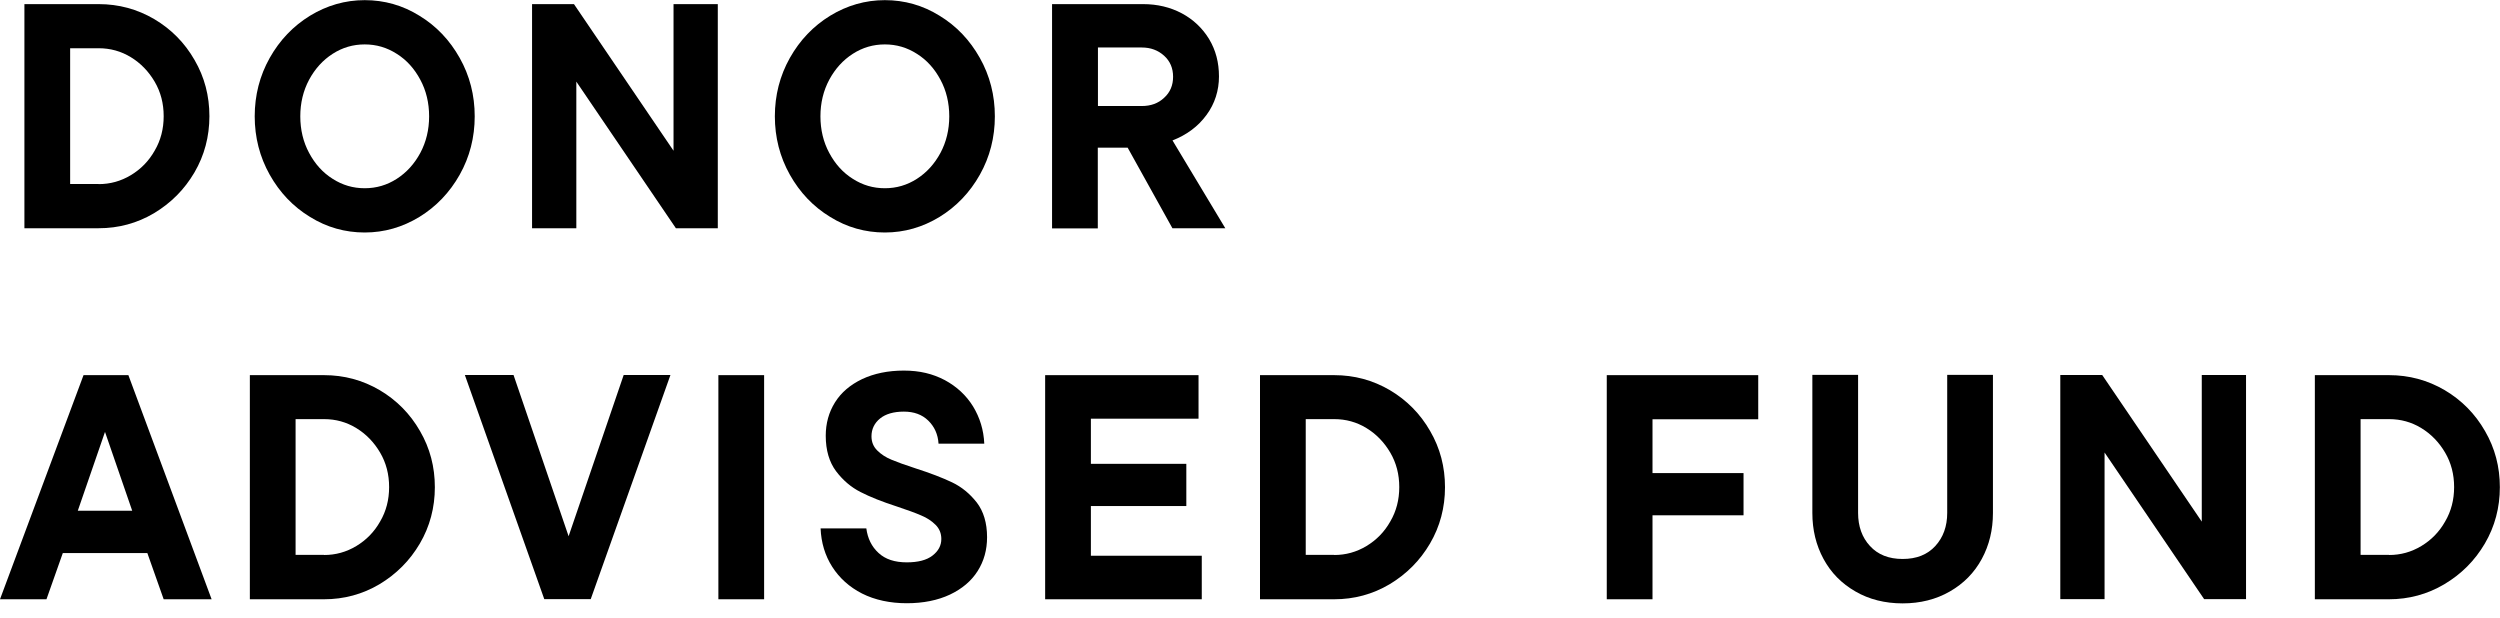 <?xml version="1.0" encoding="UTF-8"?>
<svg id="Layer_1" xmlns="http://www.w3.org/2000/svg" viewBox="0 0 170 42">
  <path d="M1.66,15.53V.28h5.05c1.36,0,2.62.34,3.78,1.02,1.15.68,2.07,1.61,2.74,2.78.68,1.17,1.01,2.44,1.01,3.82s-.34,2.67-1.02,3.83-1.6,2.08-2.75,2.77c-1.15.68-2.41,1.02-3.76,1.02H1.66ZM6.71,12.52c.78,0,1.51-.2,2.19-.61.68-.41,1.22-.96,1.62-1.67.41-.7.61-1.48.61-2.34s-.2-1.64-.61-2.34c-.41-.7-.95-1.26-1.62-1.67-.67-.41-1.4-.61-2.19-.61h-1.94v9.23h1.94Z"/>
  <path d="M21.08,14.75c-1.15-.7-2.06-1.66-2.74-2.87-.68-1.21-1.02-2.54-1.02-3.97s.34-2.76,1.02-3.97c.68-1.21,1.6-2.17,2.74-2.87,1.15-.7,2.39-1.06,3.72-1.06s2.58.35,3.72,1.06c1.15.7,2.06,1.66,2.74,2.87.68,1.21,1.02,2.54,1.02,3.97s-.34,2.76-1.02,3.97c-.68,1.21-1.6,2.17-2.74,2.87-1.15.7-2.39,1.06-3.72,1.06s-2.58-.35-3.72-1.06ZM26.98,12.16c.67-.43,1.2-1.02,1.6-1.76.4-.75.6-1.58.6-2.49s-.2-1.75-.6-2.49c-.4-.75-.93-1.34-1.6-1.76-.67-.43-1.39-.64-2.18-.64s-1.51.21-2.18.64c-.67.43-1.2,1.02-1.6,1.76-.4.75-.6,1.58-.6,2.49s.2,1.75.6,2.49c.4.75.93,1.34,1.6,1.76.67.43,1.39.64,2.18.64s1.51-.21,2.18-.64Z"/>
  <path d="M45.8,10.26V.28h3.01v15.24h-2.85l-6.77-9.97v9.97h-3.01V.28h2.85l6.77,9.97Z"/>
  <path d="M56.45,14.75c-1.15-.7-2.06-1.66-2.74-2.87-.68-1.21-1.02-2.54-1.02-3.97s.34-2.76,1.02-3.97c.68-1.21,1.6-2.17,2.74-2.87,1.15-.7,2.39-1.06,3.72-1.06s2.58.35,3.72,1.06c1.15.7,2.06,1.66,2.74,2.87.68,1.21,1.02,2.54,1.02,3.97s-.34,2.76-1.02,3.97c-.68,1.21-1.6,2.17-2.74,2.87-1.15.7-2.39,1.06-3.72,1.06s-2.58-.35-3.72-1.06ZM62.35,12.16c.67-.43,1.2-1.02,1.6-1.76.4-.75.6-1.58.6-2.49s-.2-1.75-.6-2.49c-.4-.75-.93-1.34-1.6-1.76-.67-.43-1.39-.64-2.18-.64s-1.51.21-2.18.64c-.67.43-1.2,1.02-1.6,1.76-.4.75-.6,1.58-.6,2.49s.2,1.75.6,2.49c.4.75.93,1.34,1.6,1.76.67.43,1.39.64,2.18.64s1.51-.21,2.18-.64Z"/>
  <path d="M79.73,15.53l-3.05-5.49h-2.03v5.49h-3.11V.28h6.19c.97,0,1.85.21,2.64.63.78.42,1.4,1.01,1.85,1.75.45.75.67,1.59.67,2.54s-.28,1.85-.85,2.62c-.57.78-1.34,1.35-2.31,1.73l3.59,5.97h-3.59ZM74.66,3.25v3.96h2.98c.61,0,1.12-.18,1.52-.56.41-.37.61-.85.61-1.43s-.2-1.06-.61-1.43c-.41-.37-.91-.56-1.52-.56h-2.98Z"/>
  <path d="M14.4,40.75h-3.27l-1.11-3.14h-5.75l-1.11,3.14H0l5.68-15.24h3.05l5.66,15.24ZM8.99,34.73l-1.85-5.36-1.85,5.36h3.7Z"/>
  <path d="M16.99,40.75v-15.24h5.05c1.36,0,2.62.34,3.78,1.02,1.15.68,2.07,1.61,2.74,2.78.68,1.17,1.01,2.44,1.01,3.82s-.34,2.67-1.02,3.83-1.6,2.08-2.75,2.77c-1.15.68-2.41,1.02-3.76,1.02h-5.05ZM22.04,37.74c.78,0,1.51-.2,2.19-.61.68-.41,1.22-.96,1.62-1.67.41-.7.61-1.48.61-2.34s-.2-1.64-.61-2.34c-.41-.7-.95-1.26-1.62-1.67-.67-.41-1.4-.61-2.19-.61h-1.94v9.23h1.94Z"/>
  <path d="M38.66,36.48l3.75-10.98h3.18l-5.42,15.24h-3.16l-5.4-15.24h3.31l3.75,10.98Z"/>
  <path d="M51.96,40.75h-3.11v-15.24h3.11v15.24Z"/>
  <path d="M58.62,40.36c-.86-.44-1.54-1.05-2.03-1.82-.49-.77-.75-1.64-.79-2.61h3.11c.09.68.36,1.24.83,1.67.46.43,1.1.64,1.92.64.77,0,1.35-.15,1.75-.46.4-.31.6-.68.6-1.13,0-.38-.13-.7-.39-.96-.26-.26-.59-.48-.98-.64-.39-.17-.94-.37-1.63-.6-1.02-.33-1.85-.66-2.49-.99-.65-.33-1.2-.8-1.67-1.42-.46-.62-.7-1.42-.7-2.41,0-.84.21-1.6.63-2.27.42-.67,1.03-1.19,1.84-1.58.81-.38,1.75-.58,2.84-.58s1.97.22,2.79.65c.81.44,1.45,1.03,1.92,1.79.46.76.72,1.6.76,2.53h-3.11c-.04-.64-.28-1.16-.7-1.57-.42-.41-.97-.61-1.66-.61s-1.24.16-1.62.47c-.38.31-.58.72-.58,1.21,0,.38.13.7.39.96s.58.47.97.63c.38.16.93.36,1.64.59,1,.32,1.83.64,2.48.95.65.31,1.21.77,1.68,1.37.46.6.7,1.39.7,2.36,0,.86-.21,1.62-.64,2.3-.43.68-1.06,1.21-1.88,1.6-.83.39-1.81.59-2.94.59s-2.17-.22-3.04-.66Z"/>
  <path d="M74.18,34.41v3.38h7.54v2.96h-10.65v-15.24h10.43v2.96h-7.32v3.07h6.49v2.87h-6.49Z"/>
  <path d="M85.68,40.75v-15.24h5.05c1.36,0,2.62.34,3.78,1.02,1.15.68,2.07,1.61,2.74,2.78.68,1.17,1.01,2.44,1.01,3.82s-.34,2.67-1.02,3.83-1.6,2.08-2.75,2.77c-1.15.68-2.41,1.02-3.76,1.02h-5.05ZM90.73,37.74c.78,0,1.51-.2,2.19-.61.68-.41,1.22-.96,1.62-1.67.41-.7.61-1.48.61-2.34s-.2-1.64-.61-2.34c-.41-.7-.95-1.26-1.62-1.67-.67-.41-1.4-.61-2.19-.61h-1.94v9.23h1.94Z"/>
  <path d="M119.56,25.5v3.01h-7.19v3.66h6.19v2.87h-6.19v5.71h-3.11v-15.24h10.3Z"/>
  <path d="M126.17,40.22c-.94-.54-1.66-1.27-2.17-2.21-.51-.94-.76-1.98-.76-3.13v-9.39h3.11v9.39c0,.91.27,1.67.81,2.25.54.59,1.28.88,2.22.88s1.68-.29,2.22-.88c.54-.59.81-1.34.81-2.25v-9.39h3.11v9.39c0,1.15-.25,2.19-.76,3.13-.51.94-1.23,1.67-2.17,2.21s-2.01.81-3.21.81-2.28-.27-3.21-.81Z"/>
  <path d="M149.72,35.47v-9.97h3.01v15.24h-2.85l-6.77-9.97v9.97h-3.01v-15.24h2.85l6.77,9.97Z"/>
  <path d="M157.41,40.75v-15.24h5.05c1.36,0,2.62.34,3.78,1.02,1.15.68,2.07,1.61,2.74,2.78.68,1.17,1.01,2.44,1.01,3.82s-.34,2.67-1.02,3.83c-.68,1.16-1.6,2.08-2.76,2.77-1.15.68-2.41,1.02-3.76,1.02h-5.05ZM162.46,37.74c.78,0,1.51-.2,2.19-.61.68-.41,1.22-.96,1.62-1.67.41-.7.61-1.48.61-2.34s-.2-1.64-.61-2.34c-.41-.7-.95-1.26-1.62-1.67-.67-.41-1.4-.61-2.19-.61h-1.94v9.23h1.94Z"/>
</svg>